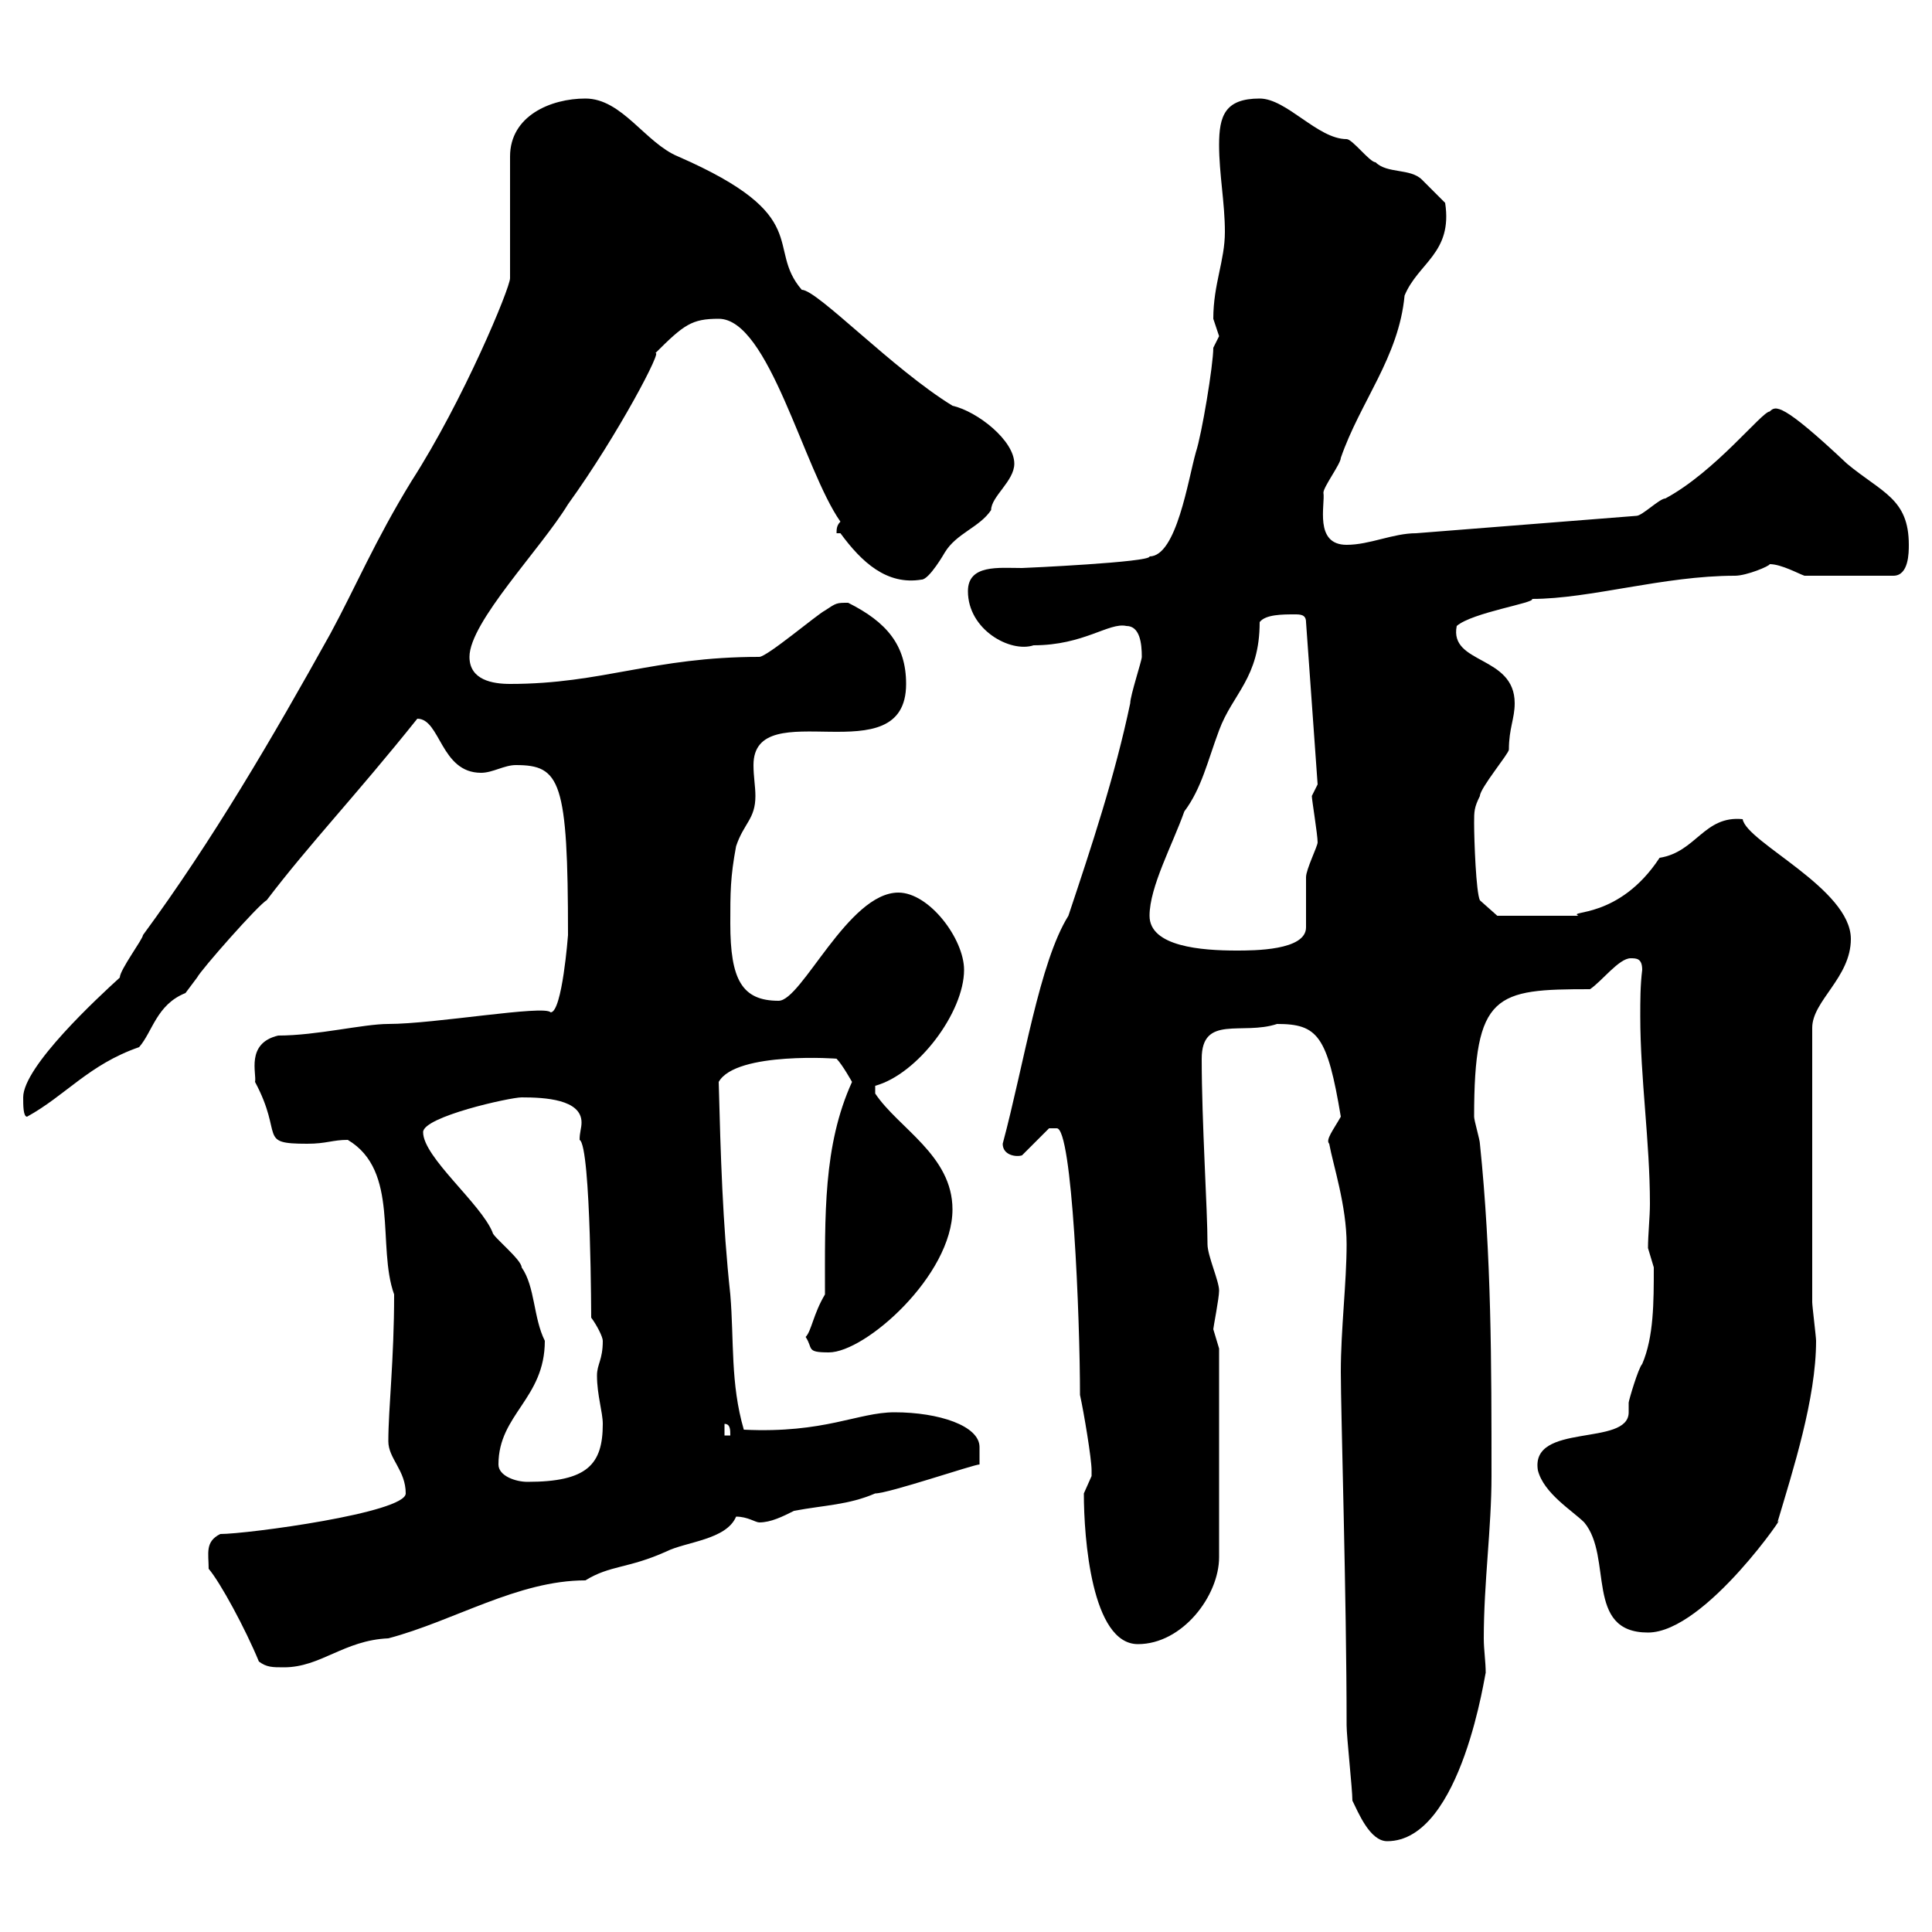 <svg xmlns="http://www.w3.org/2000/svg" xmlns:xlink="http://www.w3.org/1999/xlink" width="300" height="300"><path d="M210 279.60C210.90 281.40 212.70 285.90 215.40 285.90C227.10 285.90 230.70 258.90 230.70 259.80C230.70 258 230.40 256.20 230.40 254.40C230.40 245.70 231.60 237.30 231.60 229.20C231.60 211.80 231.60 195 229.80 177.60C229.80 177 228.90 174 228.90 173.40C228.90 154.20 232.20 153.60 246.90 153.60C248.70 152.40 251.40 148.80 253.20 148.80C254.10 148.80 255 148.80 255 150.60C254.70 153 254.70 155.40 254.70 157.80C254.70 167.40 256.20 177.30 256.20 186.90C256.20 189 255.90 191.70 255.90 193.80C255.90 193.80 256.80 196.80 256.80 196.80C256.80 202.20 256.80 207.60 255 211.80C254.40 212.40 252.90 217.50 252.90 217.80C252.90 218.40 252.90 219 252.90 219.30C252.90 224.70 237.60 220.80 238.80 228.30C239.70 231.90 244.20 234.60 246 236.40C250.50 241.80 246 253.50 255.90 253.50C264.90 253.50 278.10 233.70 276 236.40C278.40 228.30 282 217.20 282 208.20C282 207.60 281.40 202.80 281.40 202.20L281.40 159.60C281.40 155.40 287.40 151.80 287.40 145.80C287.40 138 271.20 130.80 270.60 127.20C264.60 126.60 263.40 132.30 257.70 133.20C251.40 142.80 243.30 141.30 245.10 142.20L232.50 142.20L229.80 139.80C229.20 138.60 228.90 130.50 228.90 127.80C228.90 126 228.90 125.40 229.80 123.60C229.80 122.40 234.30 117 234.30 116.40C234.30 113.10 235.20 111.60 235.20 109.20C235.20 101.70 225 103.20 226.20 97.20C228.60 95.10 238.50 93.60 237.90 93C246.90 93 258.30 89.40 269.40 89.40C271.20 89.40 274.80 87.90 274.80 87.60C276.60 87.60 279.30 89.10 280.20 89.40L294 89.40C296.40 89.40 296.40 85.80 296.40 84.60C296.40 77.40 292.20 76.50 286.80 72C276.60 62.40 275.70 63 274.80 63.90C273.60 63.90 266.40 73.20 258.60 77.40C257.70 77.40 255 80.10 254.10 80.10C242.40 81 231.60 81.90 219.90 82.80C216.30 82.80 212.70 84.60 209.10 84.60C204 84.60 205.80 78.30 205.50 76.50C205.50 75.60 208.20 72 208.20 71.10C211.20 62.40 217.20 55.50 218.10 45.90C220.20 40.80 225.60 39.30 224.40 31.50C224.40 31.50 221.70 28.80 220.80 27.90C219 26.10 215.40 27 213.60 25.20C212.70 25.20 210 21.60 209.10 21.60C204.60 21.60 199.80 15.30 195.60 15.30C190.20 15.30 189.30 18 189.30 22.50C189.30 27 190.20 31.50 190.20 36C190.20 40.50 188.40 44.10 188.40 49.50C188.40 49.50 189.30 52.20 189.30 52.20C189.30 52.20 188.40 54 188.40 54C188.40 56.70 186.60 67.50 185.70 70.20C184.50 74.40 182.70 86.40 178.50 86.40C178.80 87.30 159 88.20 158.70 88.20C155.10 88.20 150.30 87.60 150.30 91.80C150.30 97.80 156.90 101.40 160.50 100.20C168.30 100.20 172.20 96.60 174.90 97.20C177 97.20 177.30 99.90 177.30 102C177.30 102.60 175.50 108 175.50 109.20C173.10 120.60 169.50 131.40 165.90 142.20C161.40 149.40 159 165.30 155.70 177.60C155.70 179.40 157.80 179.70 158.70 179.40L162.90 175.20C162.90 175.20 162.90 175.20 164.10 175.20C166.50 175.20 167.70 204.60 167.70 216.60C168.30 219.30 169.50 226.50 169.50 228.30C169.50 228.30 169.50 229.20 169.50 229.20C169.50 229.20 168.30 231.90 168.30 231.90C168.30 238.80 169.50 255.30 176.70 255.30C183.60 255.30 189.30 247.80 189.30 241.80L189.30 209.40C189.30 209.40 188.40 206.40 188.40 206.40C188.40 206.10 189.30 201.60 189.30 200.40C189.30 198.90 187.50 195 187.50 193.20C187.50 187.80 186.60 174.30 186.60 164.40C186.60 157.50 192.90 160.80 198.30 159C204.60 159 206.10 160.80 208.20 173.40C207 175.50 205.80 177 206.40 177.60C207 180.90 209.10 187.20 209.10 193.20C209.10 199.20 208.20 206.40 208.20 213C208.20 219.30 209.10 248.10 209.10 267.90C209.10 269.70 210 277.80 210 279.60ZM40.20 258C41.40 258.90 42.30 258.90 44.10 258.90C49.80 258.90 53.40 254.70 60.30 254.40C70.50 251.70 80.40 245.40 90.90 245.40C94.80 243 97.50 243.60 103.50 240.90C106.50 239.40 112.80 239.10 114.30 235.50C116.10 235.50 117.30 236.40 117.90 236.40C119.70 236.40 121.50 235.50 123.30 234.60C128.10 233.70 131.70 233.70 135.90 231.90C138 231.90 151.20 227.40 152.10 227.40L152.10 224.70C152.10 221.40 145.80 219.30 138.90 219.30C133.20 219.30 128.10 222.60 115.50 222C113.40 214.80 114 208.20 113.40 201C112.20 189.90 111.90 179.40 111.60 168C114.30 163.20 130.50 164.40 129.90 164.40C130.80 165.30 132.30 168 132.30 168C127.80 177.90 128.10 188.70 128.10 201C126.30 204 126 206.70 125.10 207.60C126.30 209.40 125.10 210 128.70 210C134.40 210 147.90 198 147.90 187.80C147.90 179.40 139.50 175.20 135.90 169.80C135.90 169.80 135.90 169.80 135.90 168.60C142.50 166.80 149.70 157.20 149.70 150.60C149.70 145.80 144.30 138.60 139.50 138.60C131.70 138.60 124.50 155.40 120.90 155.40C115.20 155.40 113.40 152.10 113.40 143.40C113.40 138.60 113.40 136.20 114.30 131.40C115.50 127.80 117.30 127.20 117.30 123.60C117.30 122.10 117 120.60 117 118.80C117 107.40 140.70 120.60 140.70 106.20C140.70 100.20 137.70 96.60 131.70 93.60C129.90 93.60 129.90 93.60 128.10 94.80C126.90 95.40 119.10 102 117.90 102C101.40 102 93.60 106.20 79.20 106.20C76.50 106.20 72.90 105.60 72.90 102C72.90 96.60 84 85.20 88.20 78.30C96 67.50 103.20 53.70 101.70 54.90C106.20 50.40 107.40 49.50 111.60 49.50C119.40 49.50 124.80 72.90 130.50 81C129.90 81.60 129.90 82.20 129.90 82.80L130.50 82.80C133.80 87.30 137.70 90.90 143.10 90C144.30 90 146.70 85.80 146.70 85.80C148.50 82.80 152.10 81.90 153.90 79.20C153.90 77.10 157.50 74.70 157.50 72C157.50 68.40 151.80 63.90 147.90 63C138.60 57.30 126.90 45 124.50 45C118.80 38.40 126.60 33.60 105.30 24.30C100.20 22.20 96.60 15.30 90.90 15.30C85.50 15.30 79.20 18 79.20 24.30L79.20 43.20C79.20 44.70 72 62.10 63.90 74.70C58.20 84 55.20 91.20 51.30 98.40C42.30 114.60 33 130.50 22.20 145.20C22.20 145.80 18.60 150.60 18.60 151.80C15.30 154.80 3.60 165.60 3.60 170.40C3.60 171.60 3.60 173.40 4.20 173.40C10.20 170.10 13.80 165.30 21.60 162.60C23.70 160.20 24.30 156 28.80 154.20C28.80 154.20 30.60 151.80 30.60 151.80C31.20 150.60 40.20 140.40 41.40 139.80C48 131.10 55.20 123.60 64.80 111.60C68.40 111.60 68.40 120 74.70 120C76.50 120 78.30 118.80 80.10 118.80C87 118.80 88.20 121.20 88.20 145.20C88.20 145.20 87.30 157.20 85.50 157.20C84.60 156 67.50 159 60.30 159C56.40 159 49.20 160.80 43.20 160.80C38.10 162 39.90 166.80 39.60 168C44.10 176.40 39.90 177.60 47.70 177.60C50.70 177.60 51.60 177 54 177C62.10 181.80 58.50 193.50 61.20 201C61.20 211.20 60.30 218.70 60.30 223.80C60.30 226.50 63 228.30 63 231.90C63 234.90 38.40 238.20 34.20 238.20C31.80 239.40 32.40 241.20 32.40 243.60C34.20 245.70 38.10 252.90 40.20 258ZM77.40 227.40C77.40 219.60 84.60 217.20 84.60 208.20C82.80 204.60 83.10 199.80 81 196.80C81 195.60 76.50 192 76.50 191.40C74.70 186.90 65.70 179.70 65.70 175.80C65.70 173.40 79.20 170.40 81 170.40C84.60 170.40 90.30 170.70 90.30 174.30C90.30 175.20 90 175.80 90 177C91.80 177.90 91.80 206.10 91.80 204.60C92.70 205.80 93.60 207.60 93.60 208.20C93.60 211.20 92.70 211.80 92.70 213.60C92.70 216.60 93.60 219.30 93.60 221.10C93.60 227.40 91.20 230.10 81.90 230.10C80.10 230.10 77.40 229.20 77.40 227.40ZM112.50 221.10C113.40 221.10 113.40 222 113.40 222.90L112.50 222.90ZM178.50 142.20C178.50 137.70 182.10 131.10 183.90 126C186.60 122.40 187.50 118.20 189.30 113.40C191.40 107.70 195.60 105.30 195.60 96.60C196.50 95.40 199.20 95.40 201 95.40C201.90 95.40 202.80 95.40 202.80 96.60L204.60 121.80C204.60 121.80 203.70 123.60 203.70 123.60C203.70 124.20 204.60 129.60 204.60 130.80C204.60 131.40 202.80 135 202.80 136.20C202.80 136.80 202.80 143.40 202.80 144C202.80 147.60 194.70 147.60 192 147.60C186.60 147.60 178.50 147 178.50 142.20Z"/></svg>